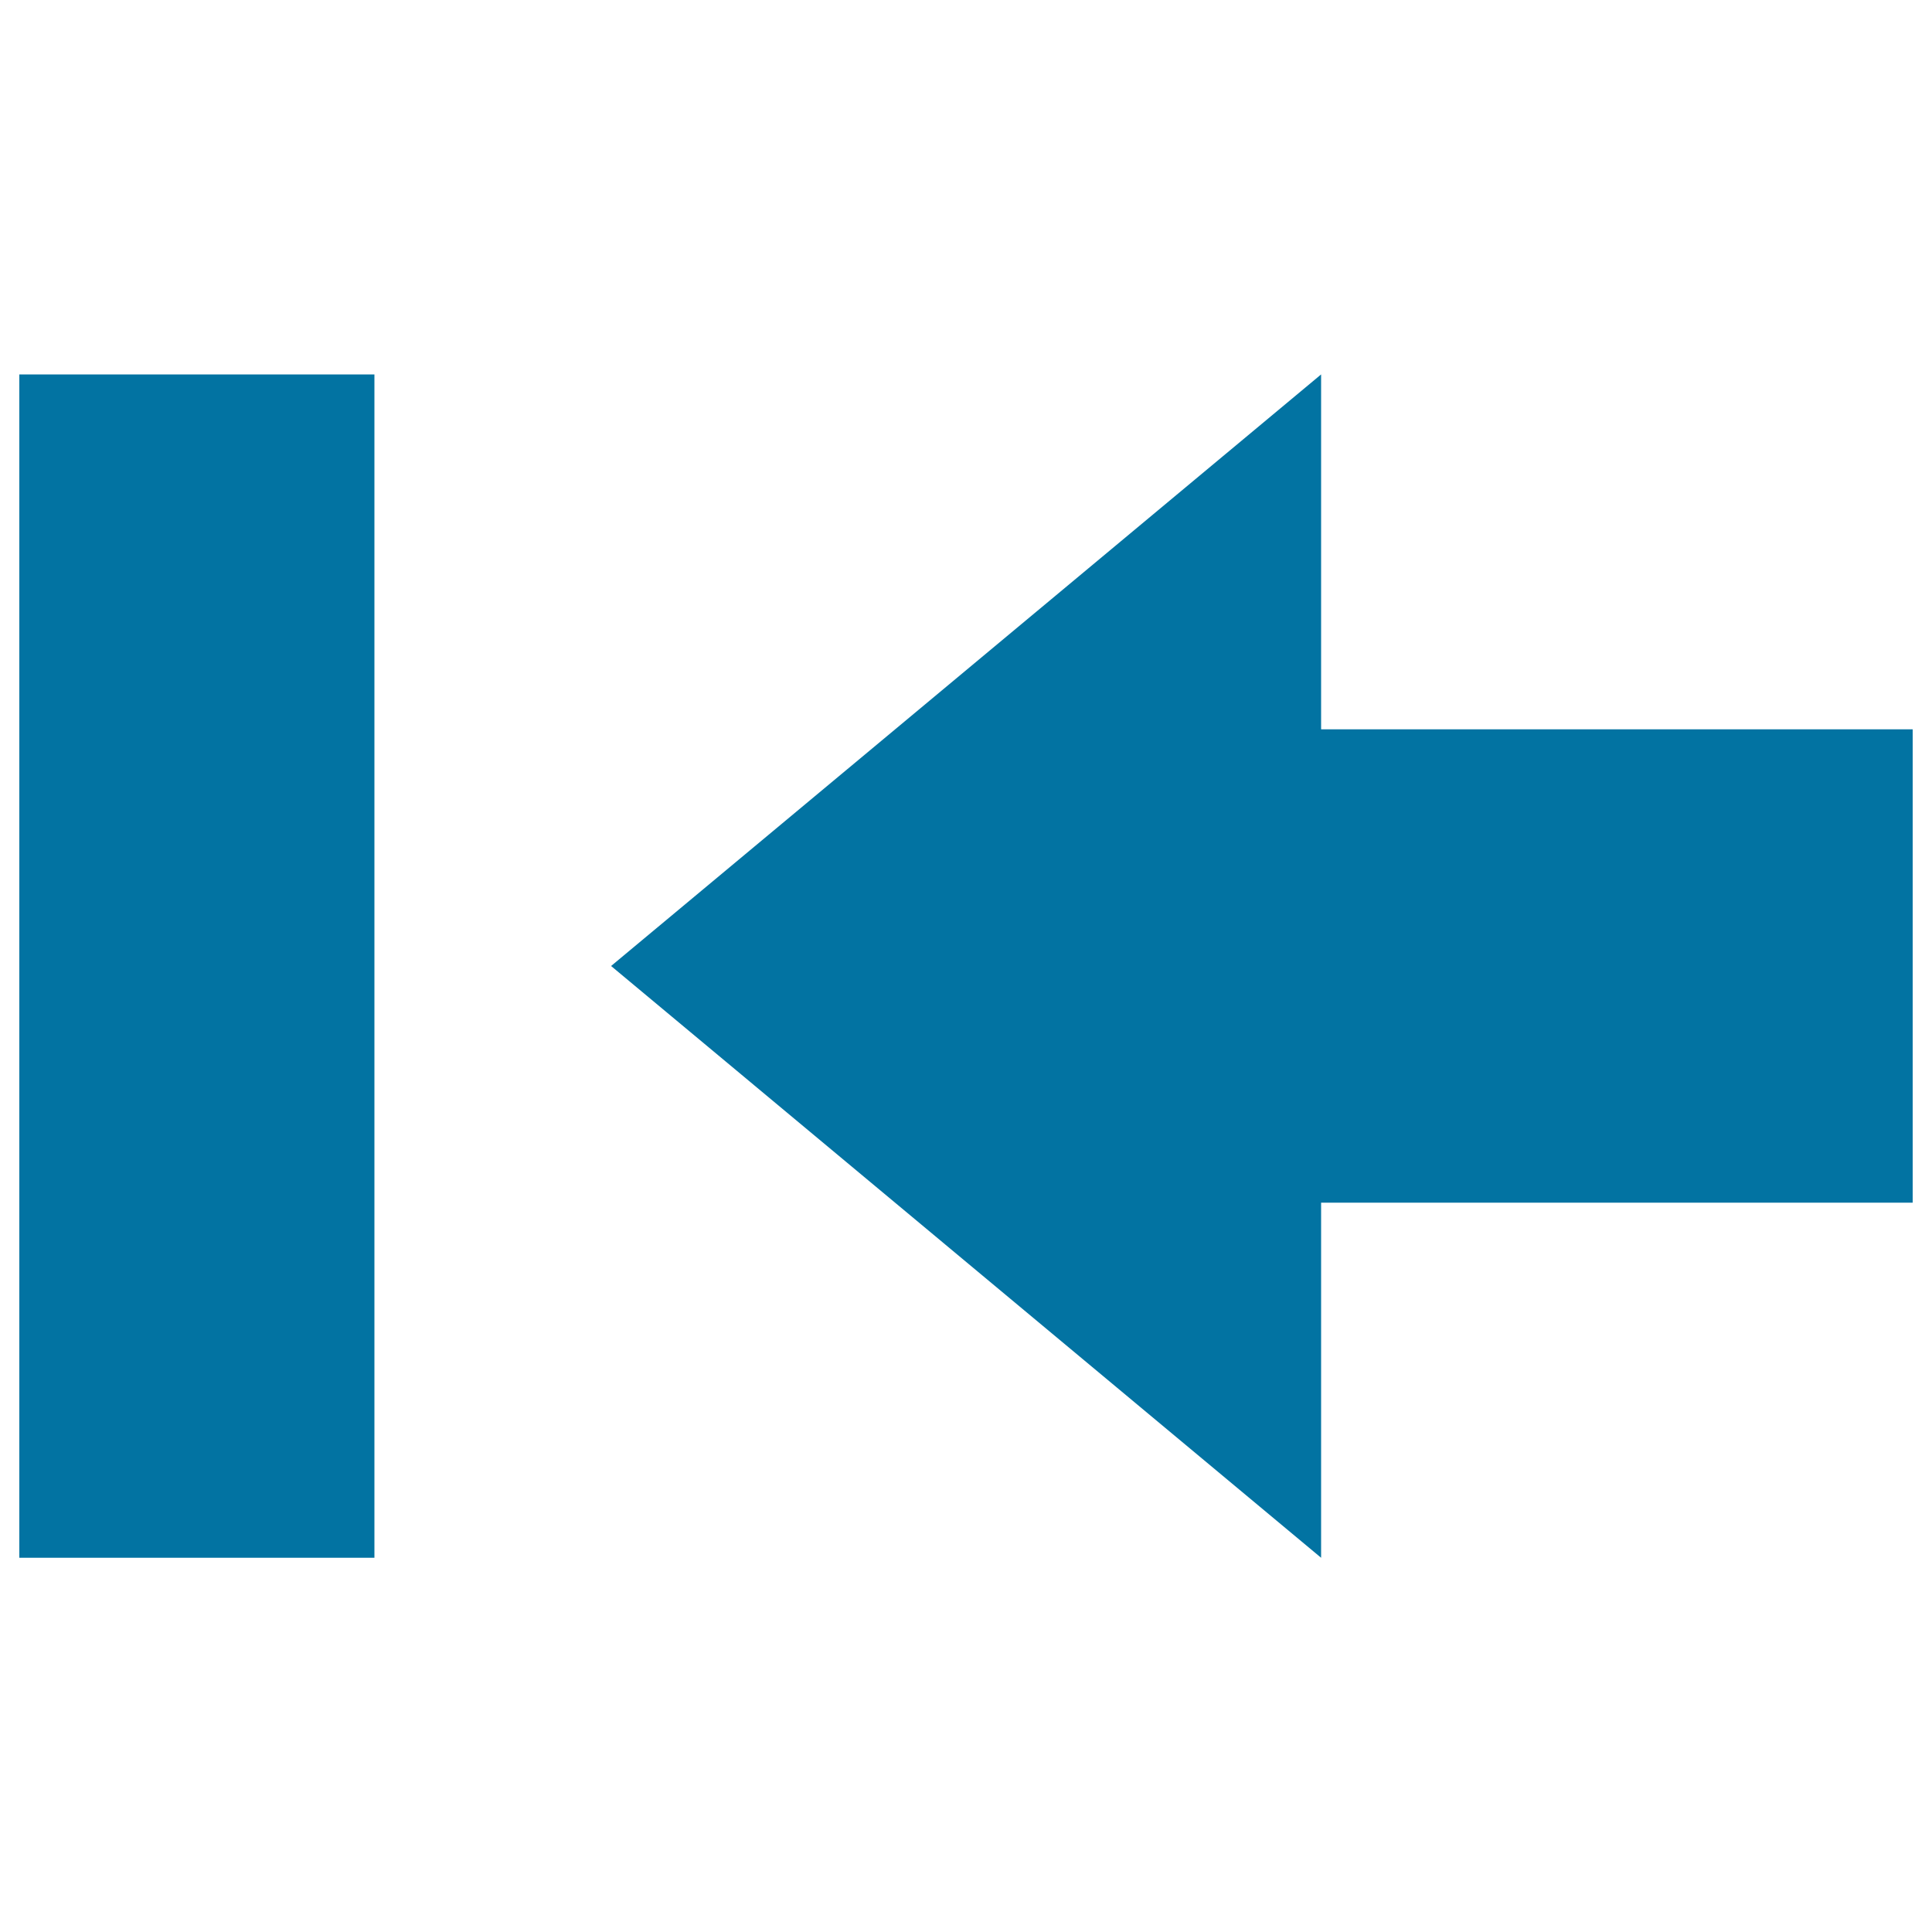 <svg xmlns="http://www.w3.org/2000/svg" viewBox="0 0 1000 1000" style="fill:#0273a2">
<title>Move left SVG icon</title>
<g><path d="M10,806.3h183.8V193.8H10V806.3z M683.8,377.5V193.8L316.3,500l367.5,306.3V622.5H990v-245H683.8z"/></g>
</svg>
